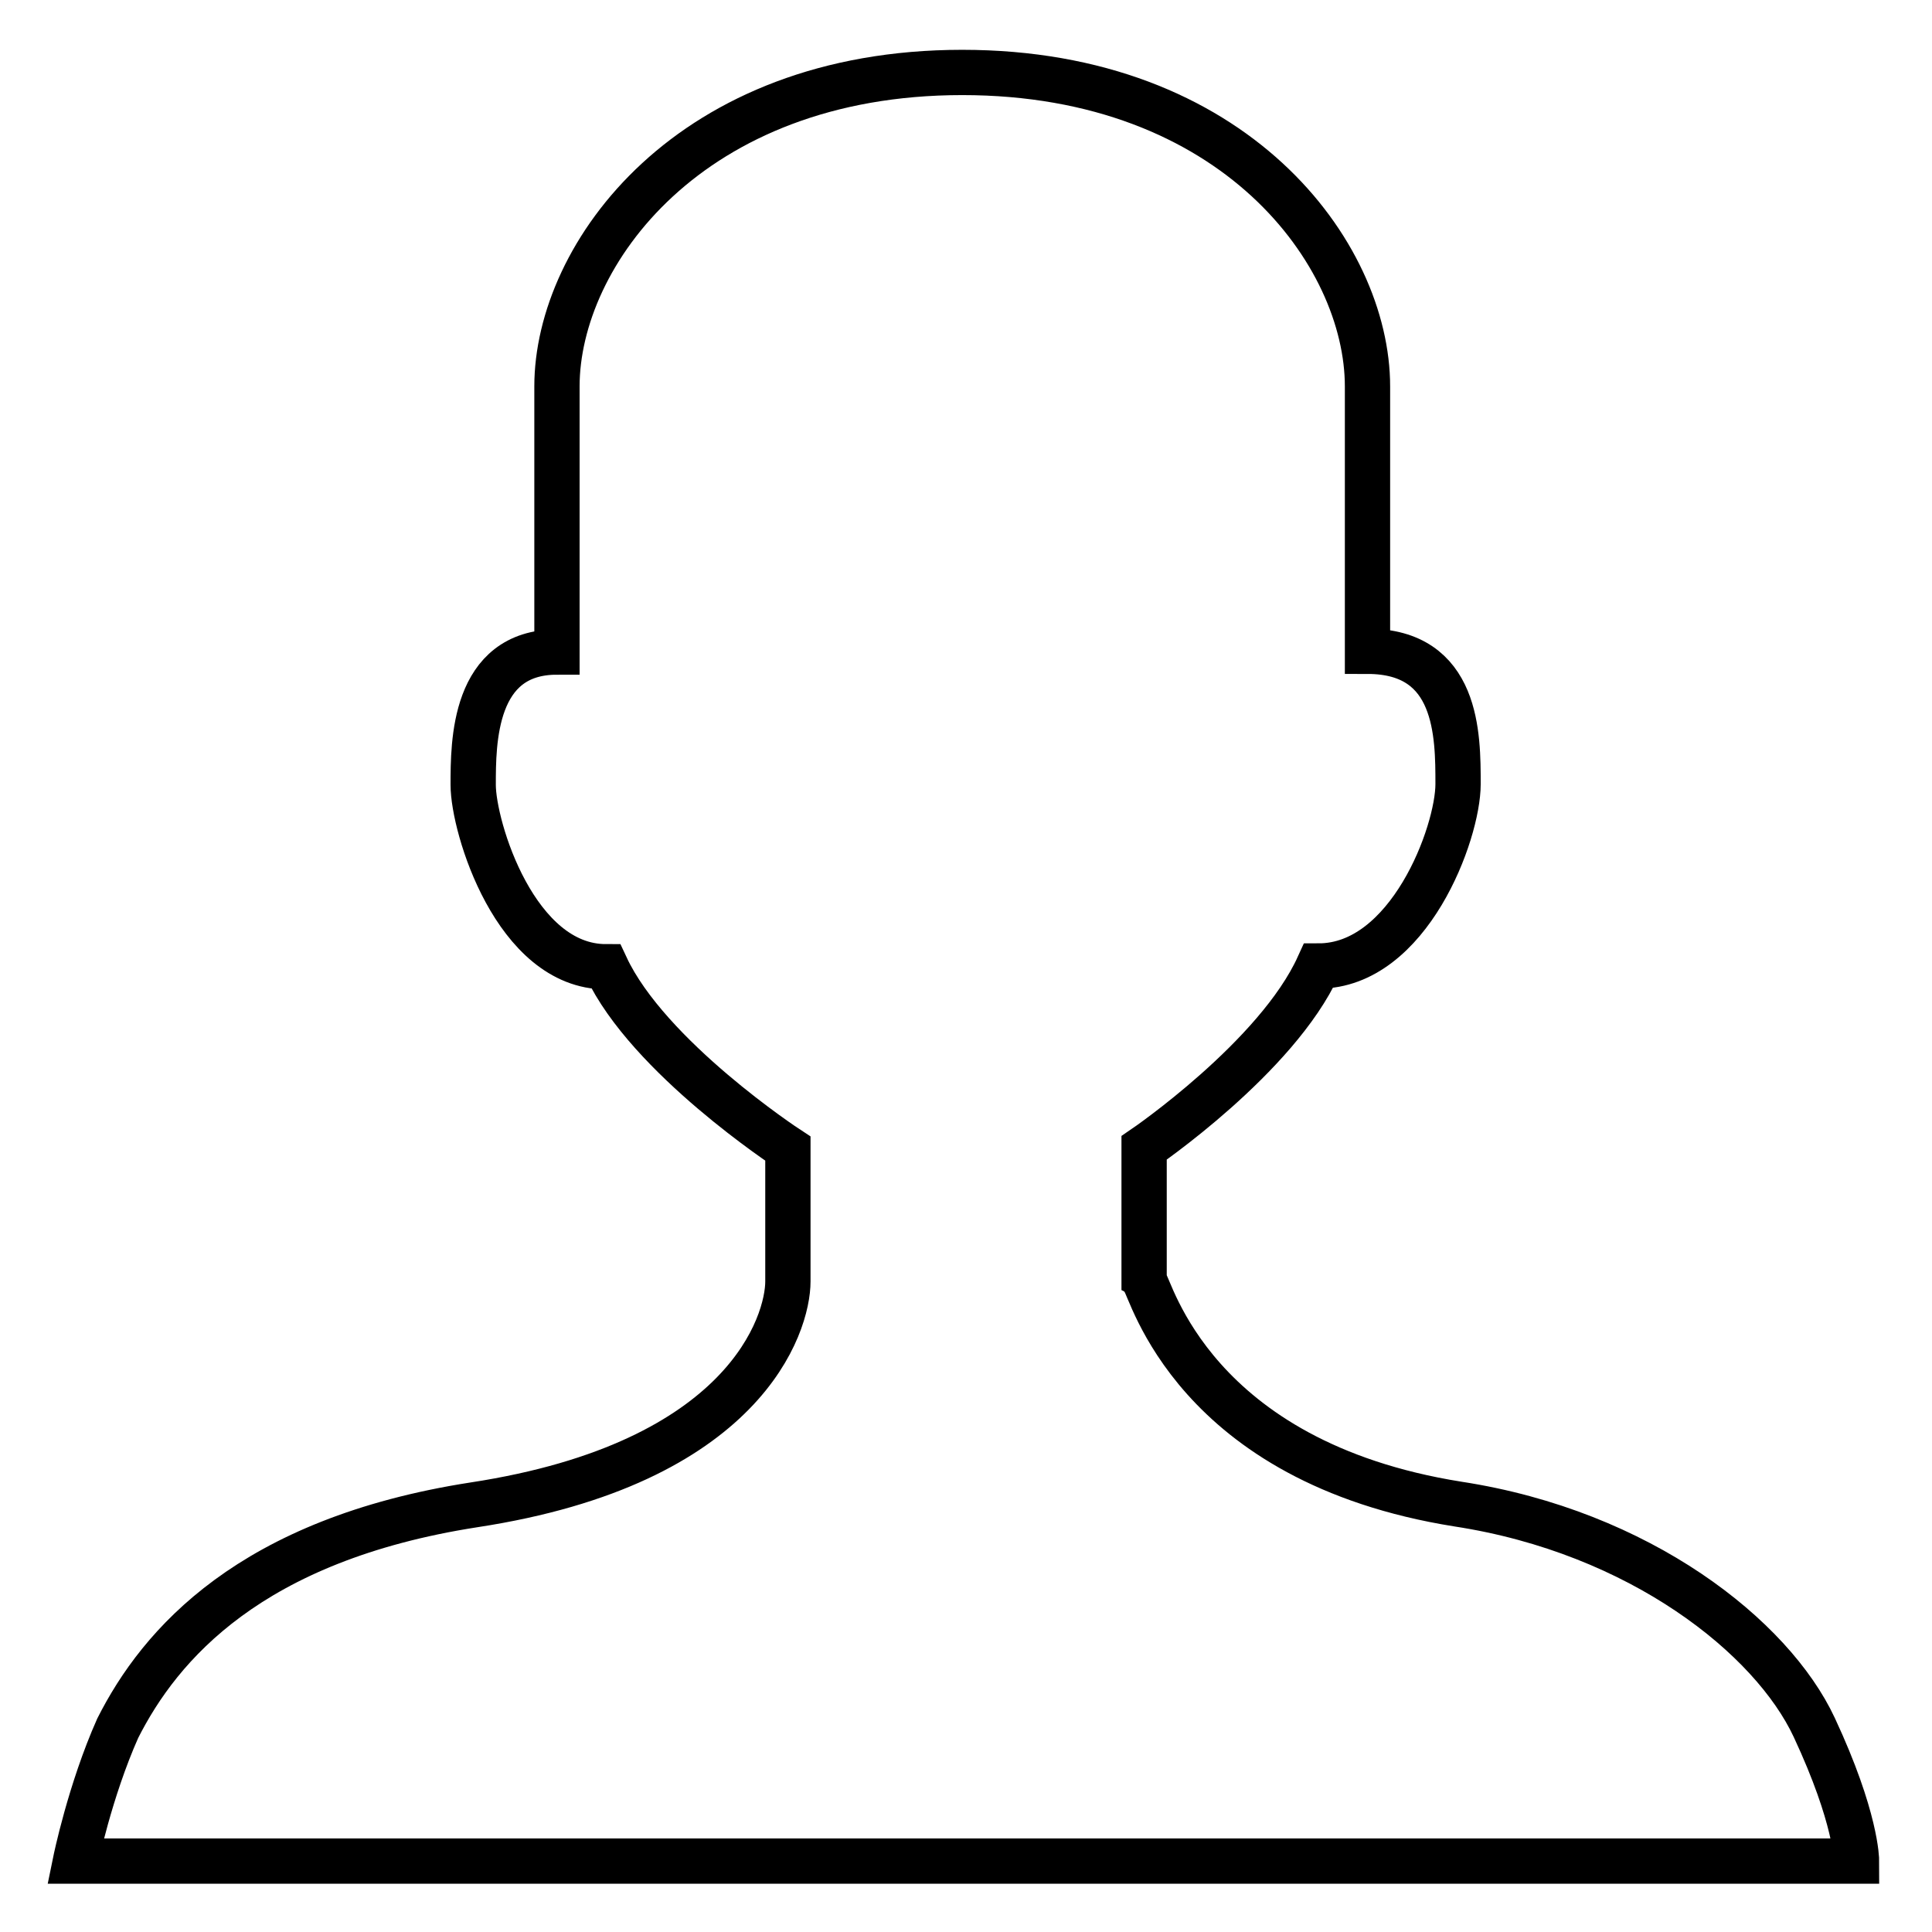 <?xml version="1.0" encoding="utf-8"?>
<!-- Svg Vector Icons : http://www.onlinewebfonts.com/icon -->
<!DOCTYPE svg PUBLIC "-//W3C//DTD SVG 1.1//EN" "http://www.w3.org/Graphics/SVG/1.1/DTD/svg11.dtd">
<svg version="1.1" xmlns="http://www.w3.org/2000/svg" xmlns:xlink="http://www.w3.org/1999/xlink" x="0px" y="0px" viewBox="0 0 256 256" enable-background="new 0 0 256 256" xml:space="preserve">
<g> <path stroke-width="6" fill-opacity="0" stroke="#000000"  d="M240.4,228.9c-5.6-12-23.1-25.9-47.2-29.6c-35.2-5.6-40.7-28.7-41.6-29.6v-17.6c0,0,17.6-12,23.1-24.1 c12,0,18.5-17.6,18.5-24.1c0-6.5,0-17.6-12-17.6V51.2c0-17.6-17.6-41.6-53.7-41.6c-36.1,0-53.7,24.1-53.7,41.6v35.2 c-11.1,0-11.1,12-11.1,17.6c0,5.6,5.6,24.1,17.6,24.1c5.6,12,24.1,24.1,24.1,24.1v17.6c0,5.6-5.6,24.1-41.6,29.6 c-29.6,4.6-41.6,18.5-47.2,29.6c-3.7,8.3-5.6,17.6-5.6,17.6h236C246,246.5,246,240.9,240.4,228.9L240.4,228.9z"/></g>
</svg>